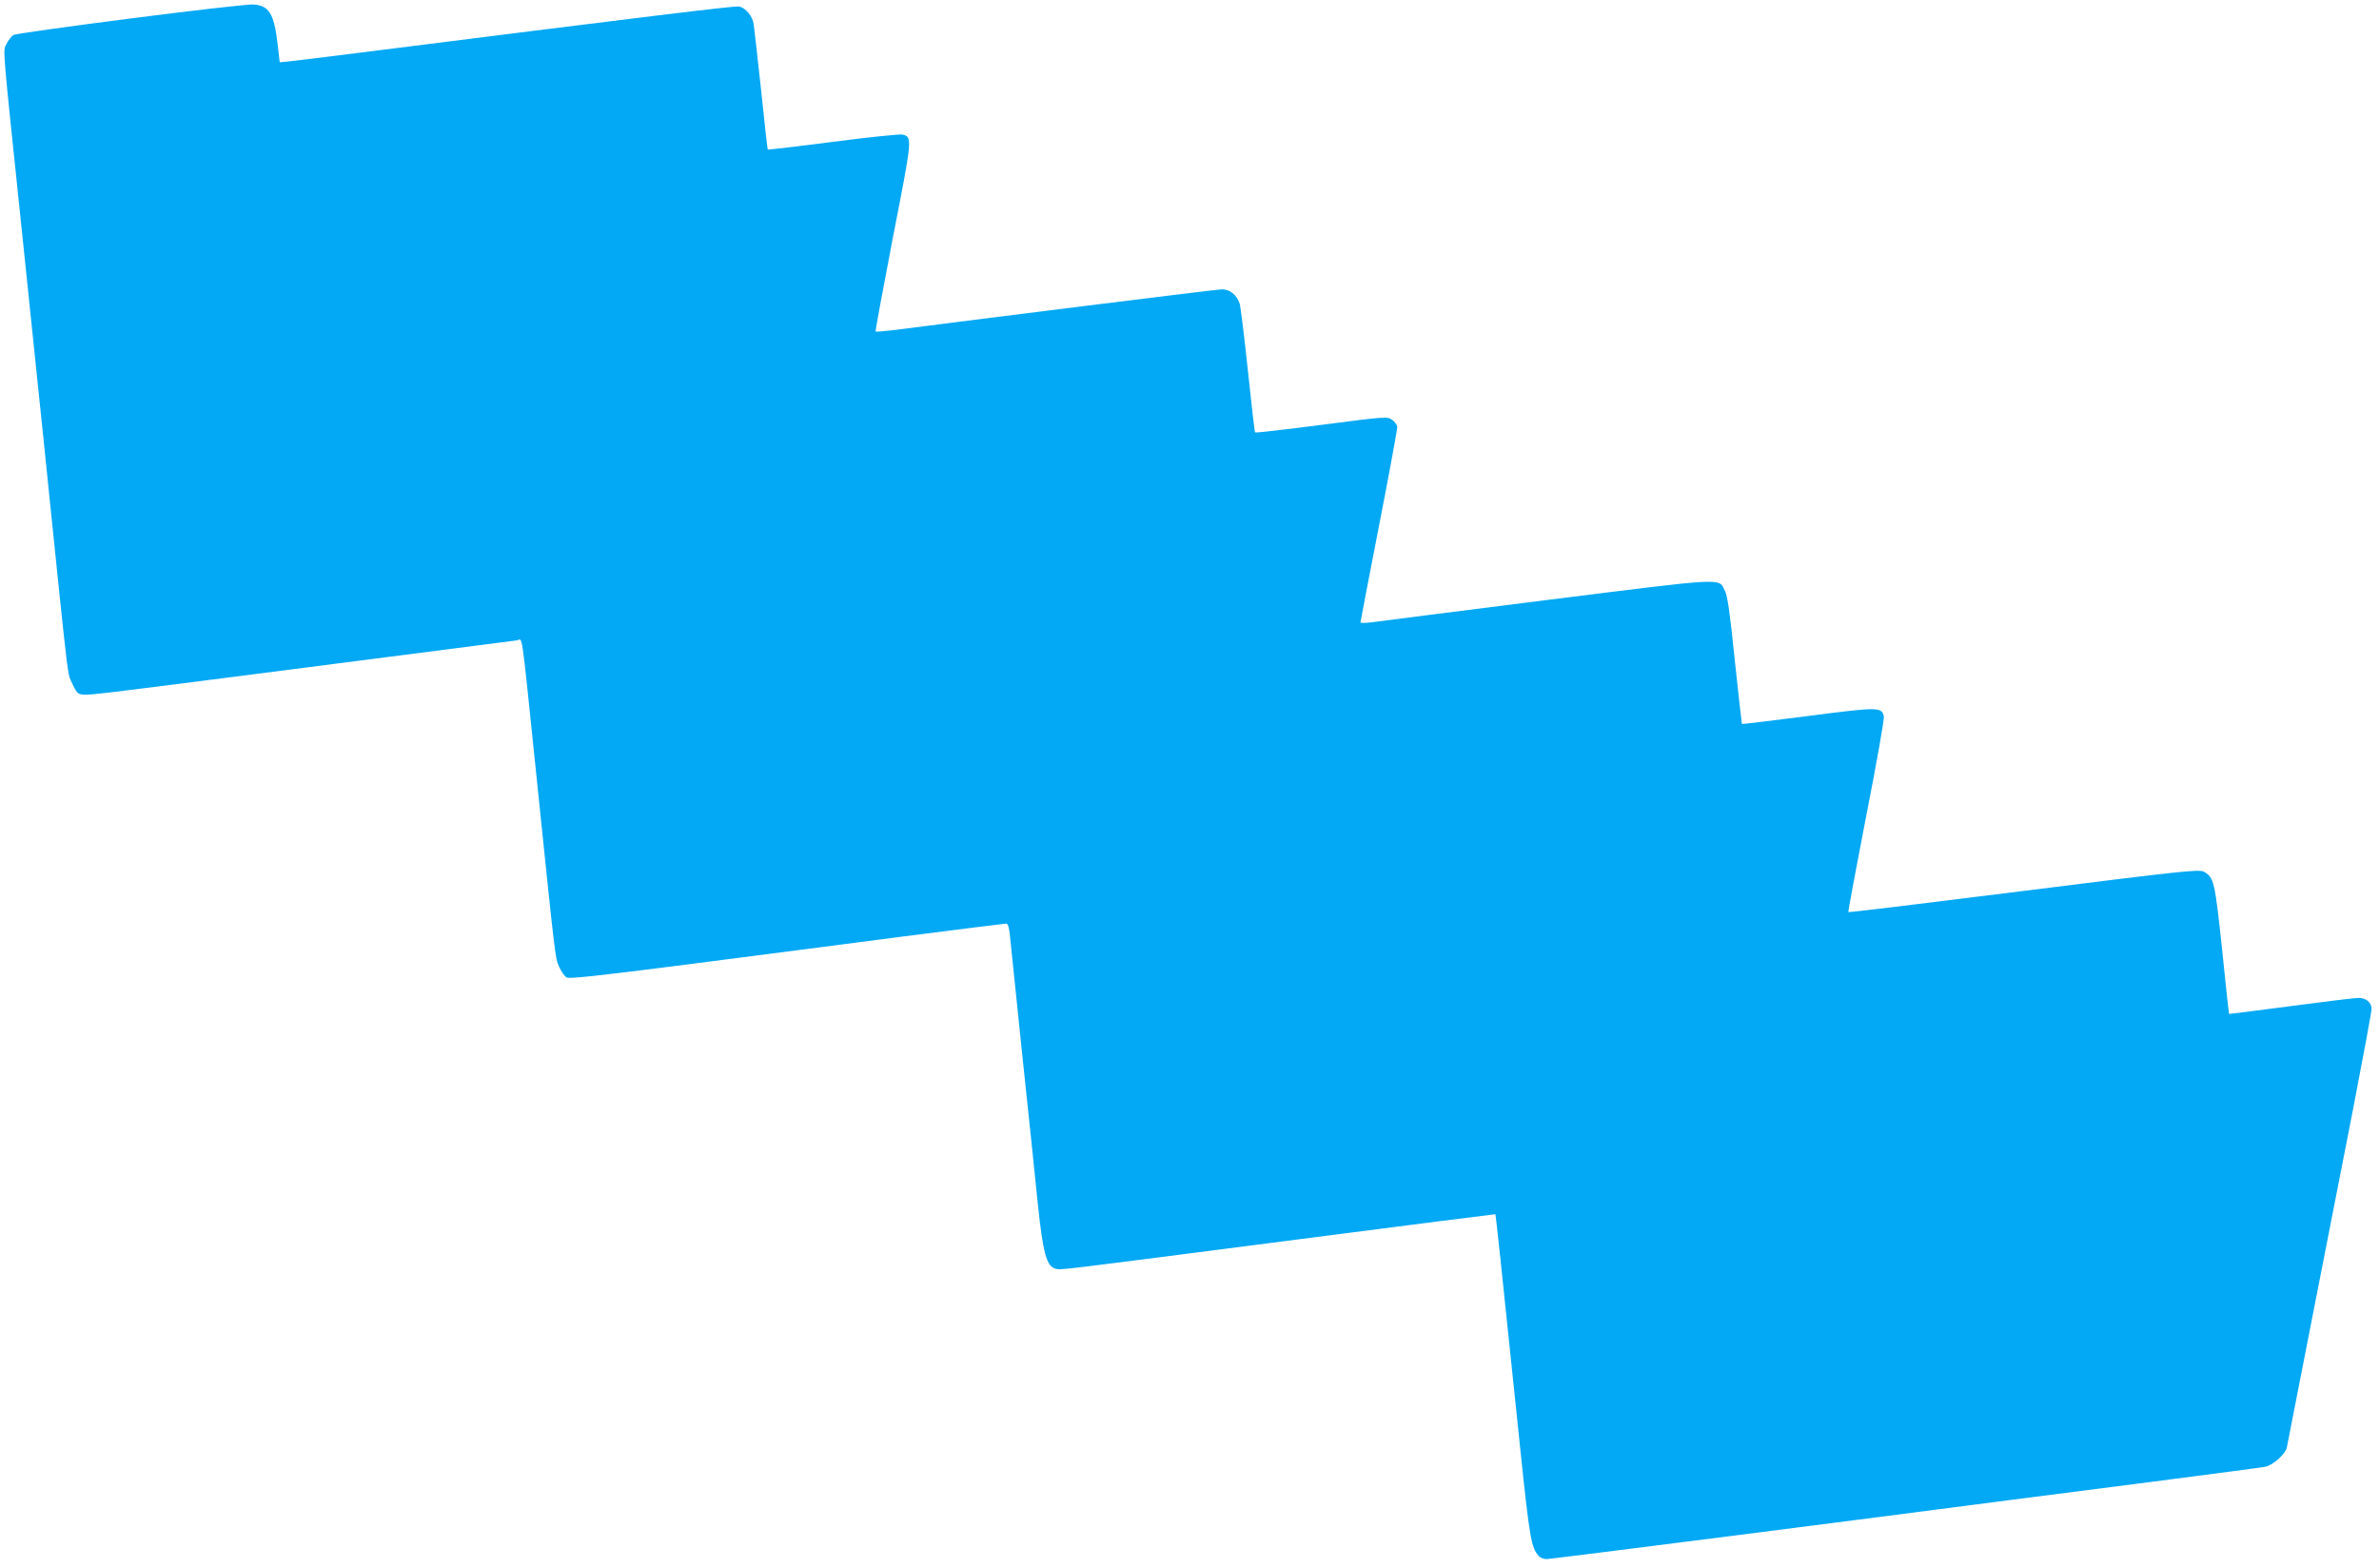 <?xml version="1.0" standalone="no"?>
<!DOCTYPE svg PUBLIC "-//W3C//DTD SVG 20010904//EN"
 "http://www.w3.org/TR/2001/REC-SVG-20010904/DTD/svg10.dtd">
<svg version="1.0" xmlns="http://www.w3.org/2000/svg"
 width="1280pt" height="844pt" viewBox="0 0 1280 844"
 preserveAspectRatio="xMidYMid meet">
<g transform="translate(0,844) scale(0.1,-0.1)"
fill="#03a9f4" stroke="none">
<path d="M705 8341 c-336 -43 -620 -83 -632 -89 -11 -6 -28 -28 -38 -48 -20
-42 -25 23 85 -1029 75 -722 151 -1452 195 -1885 45 -432 51 -480 65 -510 34
-73 36 -75 71 -78 32 -3 152 12 784 93 105 13 489 63 855 110 366 47 677 87
691 89 32 6 21 84 99 -669 111 -1077 107 -1037 128 -1087 12 -26 30 -52 41
-58 16 -8 163 8 648 70 346 45 870 112 1166 151 296 38 544 69 551 69 9 0 15
-20 19 -57 3 -32 33 -319 66 -638 34 -319 72 -686 85 -815 28 -264 47 -335 95
-347 31 -8 -16 -13 1301 157 586 76 1066 137 1066 136 2 -1 36 -324 134 -1266
49 -472 59 -529 98 -572 8 -10 27 -18 43 -18 21 0 1724 217 2509 320 85 11
418 54 740 95 322 42 600 78 618 82 40 7 108 68 116 103 3 14 62 315 131 670
70 355 171 874 226 1154 54 280 99 522 99 536 0 36 -29 60 -71 60 -19 0 -182
-20 -364 -44 -181 -24 -331 -43 -332 -42 -1 1 -18 156 -37 345 -39 367 -44
390 -98 420 -24 14 -110 5 -968 -103 -517 -65 -943 -117 -945 -114 -2 2 41
234 96 517 58 295 98 523 95 537 -13 50 -29 50 -408 1 -194 -25 -354 -44 -356
-43 -1 2 -18 156 -38 342 -26 253 -39 348 -53 374 -36 71 23 74 -960 -49 -487
-62 -912 -115 -943 -120 -32 -4 -58 -4 -58 0 0 5 45 239 100 521 55 282 99
522 98 532 -2 10 -14 27 -28 37 -25 18 -32 18 -378 -27 -194 -25 -356 -44
-359 -41 -3 3 -20 153 -39 334 -19 180 -39 342 -44 359 -16 48 -55 79 -98 77
-30 -1 -1283 -157 -1752 -218 -58 -7 -107 -11 -109 -9 -2 2 40 229 93 505 105
537 106 541 52 555 -14 3 -182 -14 -373 -39 -191 -25 -350 -43 -352 -42 -2 2
-18 146 -36 321 -19 174 -37 334 -40 355 -7 43 -42 85 -77 94 -19 5 -455 -48
-2173 -265 -126 -16 -246 -30 -265 -32 l-35 -3 -11 95 c-19 167 -46 210 -131
216 -26 2 -323 -32 -658 -75z"/>
</g>
</svg>
